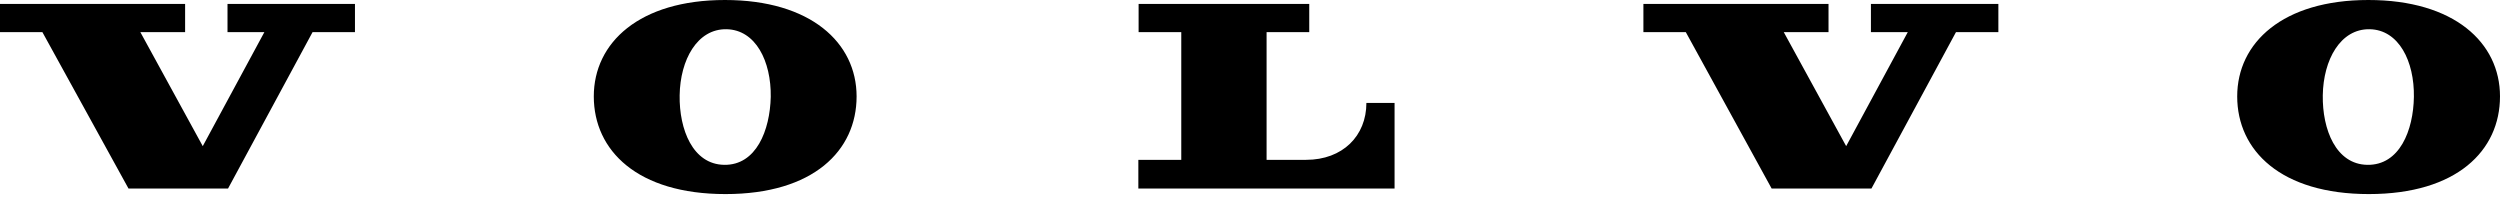 <svg width="277" height="22" fill="none" xmlns="http://www.w3.org/2000/svg"><g clip-path="url(#a)" fill="#000"><path d="m4.697 3.56 9.541 17.33h11.029l9.365-17.33h4.698V.438H25.208V3.56h4.085l-6.827 12.633L15.55 3.56h4.96V.438H0V3.56h4.697Zm121.461 0V.438h18.907V3.56h-4.727v14.15h4.376c4.056 0 6.682-2.655 6.682-6.302h3.122v9.482h-28.389v-3.18h4.756V3.56h-4.727ZM80.322 0c-9.482 0-14.53 4.727-14.53 10.679 0 6.01 4.844 10.824 14.589 10.824 9.745 0 14.53-4.814 14.53-10.824C94.91 4.727 89.805 0 80.322 0Zm-.087 18.264c-3.472-.058-4.99-3.91-4.93-7.702.057-3.939 1.954-7.382 5.192-7.323 3.239.058 4.96 3.56 4.902 7.498-.087 3.705-1.605 7.586-5.164 7.527ZM186.787 3.56l9.511 17.33h11.058l9.366-17.33h4.697V.438h-14.121V3.56h4.084l-6.827 12.633L197.64 3.56h4.96V.438h-20.511V3.56h4.698ZM262.412 0c-9.483 0-14.53 4.727-14.53 10.679 0 6.01 4.843 10.824 14.588 10.824S277 16.689 277 10.679C277 4.727 271.923 0 262.412 0Zm-.117 18.264c-3.472-.058-4.989-3.91-4.931-7.702.059-3.939 1.955-7.382 5.194-7.323 3.238.058 4.96 3.56 4.901 7.498-.058 3.705-1.575 7.586-5.164 7.527Z"/></g><defs><clipPath id="a"><path fill="#fff" d="M0 0h277v21.503H0z"/></clipPath></defs></svg>